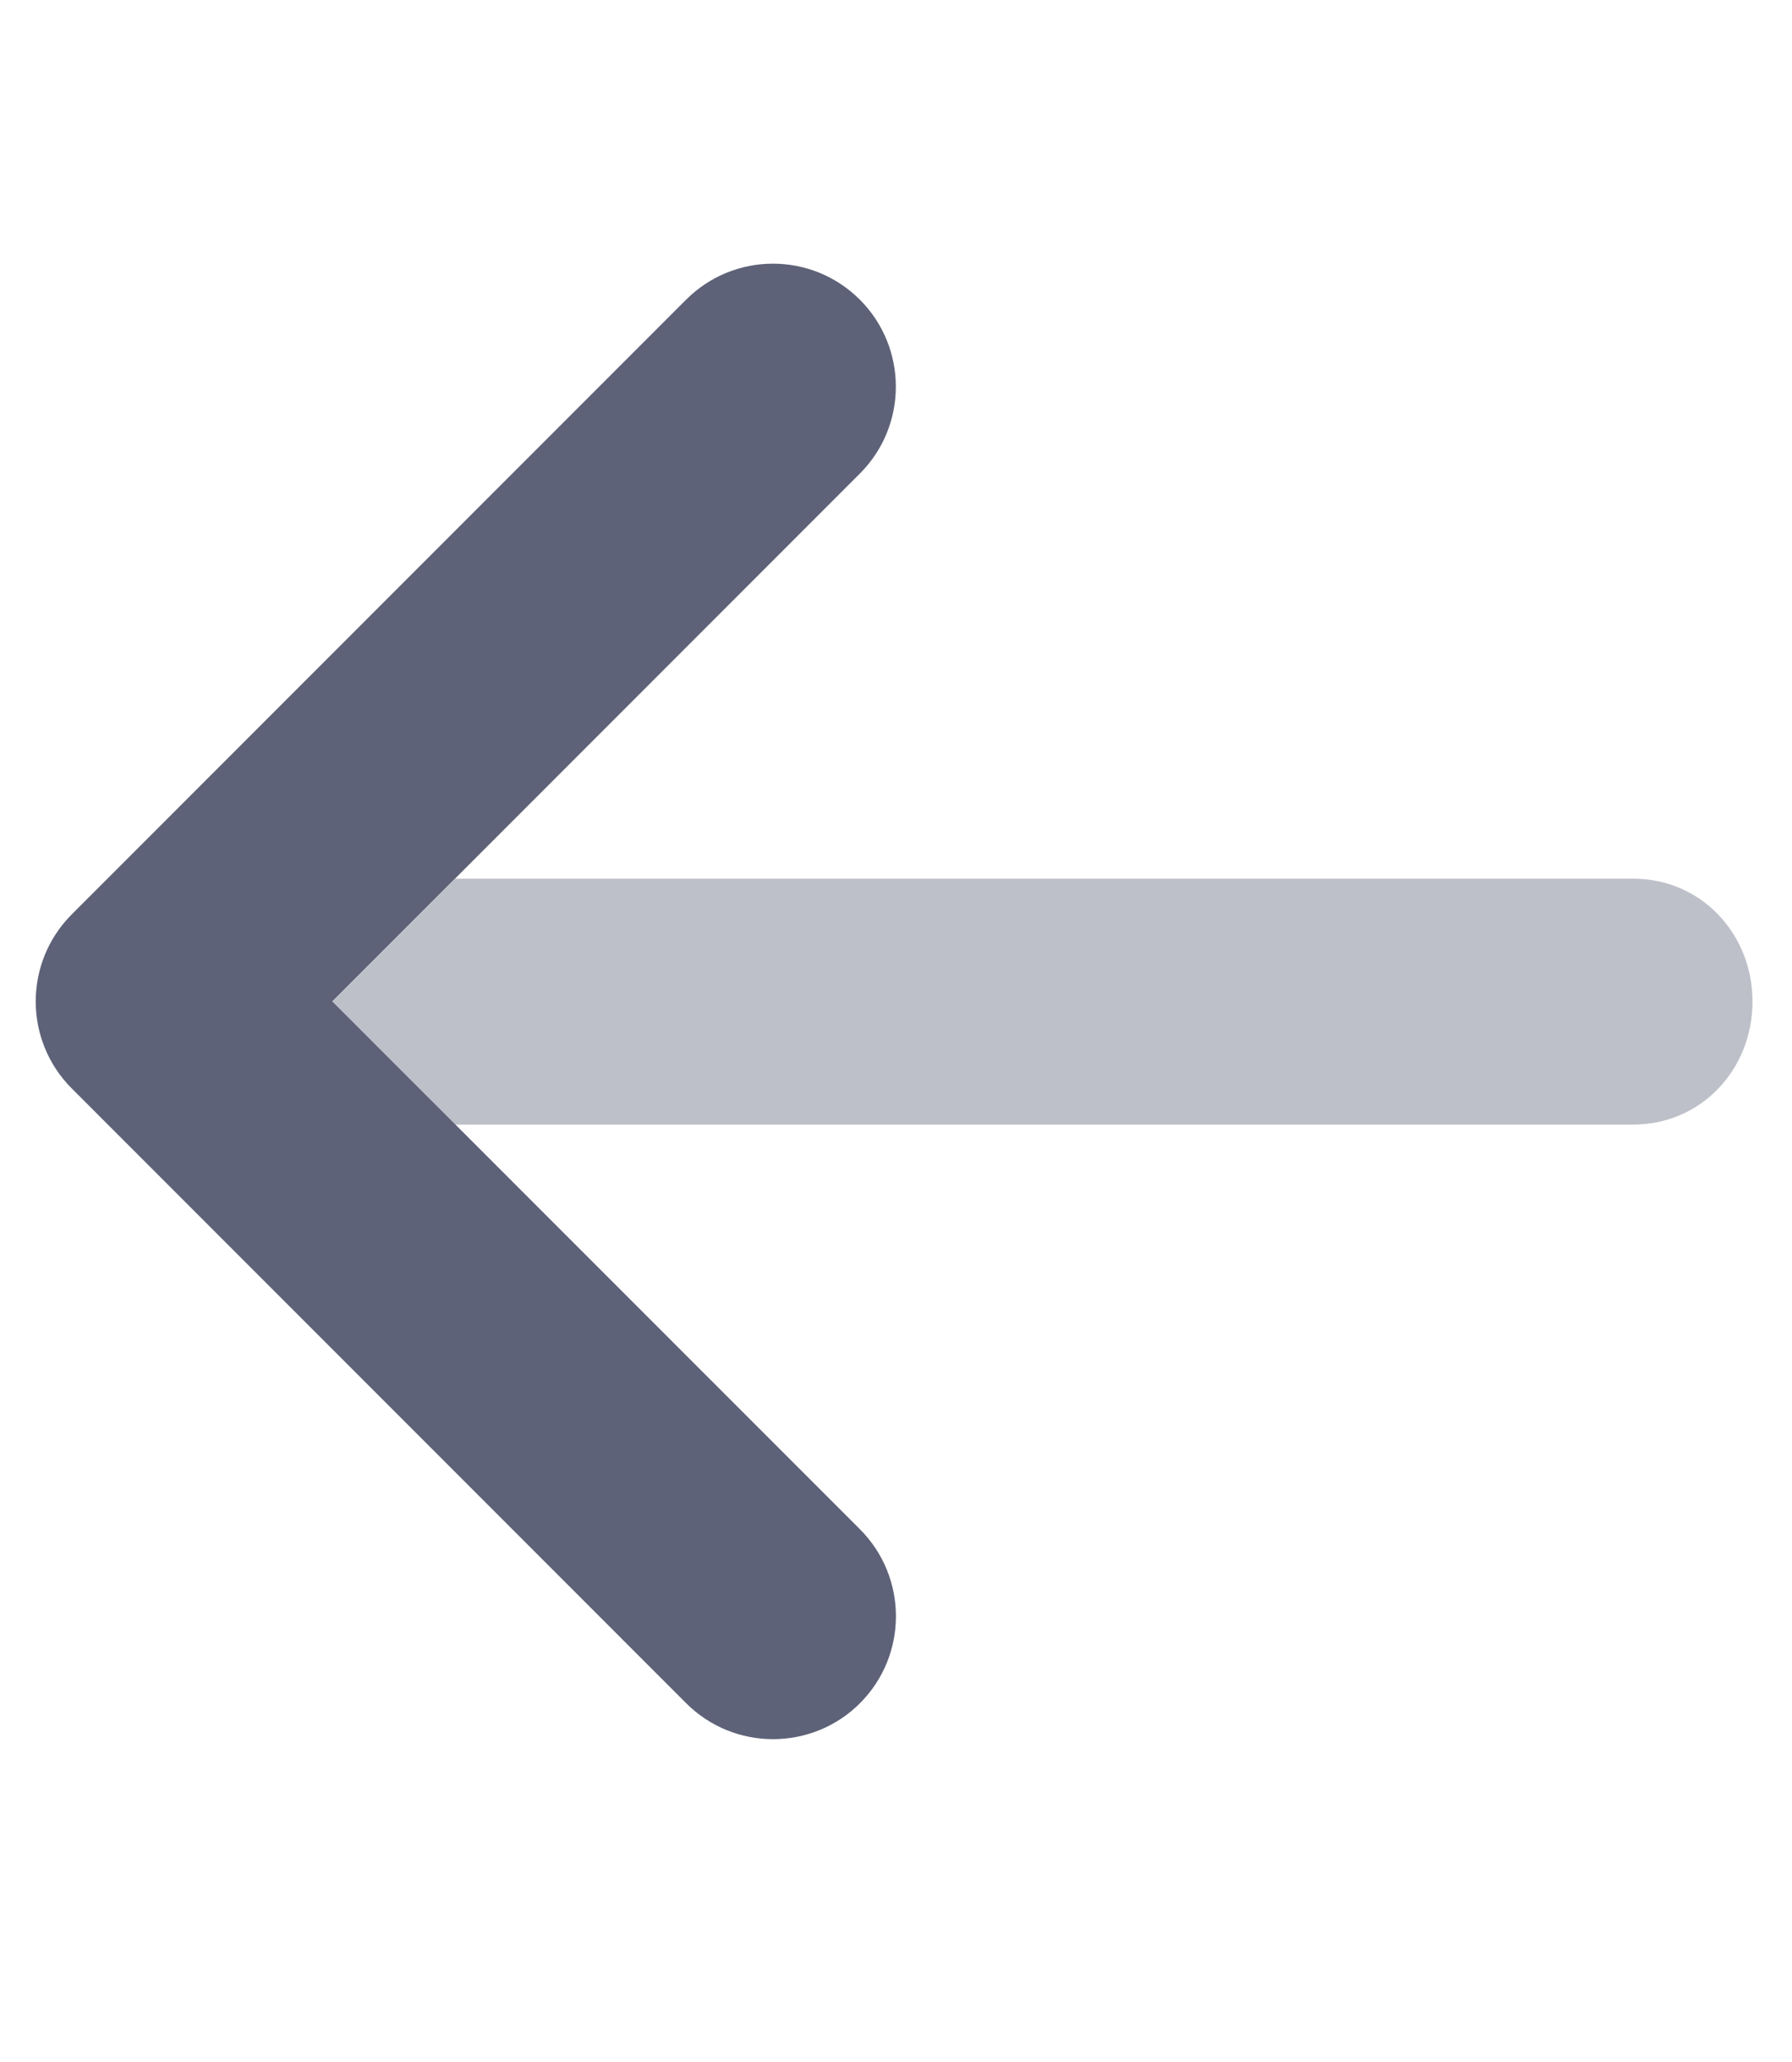 <svg width="20" height="23" viewBox="0 0 20 23" fill="none" xmlns="http://www.w3.org/2000/svg">
<g id="arrow-left-duotone (1)" clip-path="url(#clip0_7521_92347)">
<path id="Vector" d="M8.627 19.399C8.276 19.399 7.925 19.265 7.657 18.997L0.8 12.14C0.265 11.604 0.265 10.736 0.8 10.2L7.657 3.343C8.193 2.807 9.061 2.807 9.597 3.343C10.132 3.879 10.132 4.747 9.597 5.282L3.709 11.17L9.598 17.058C10.133 17.594 10.133 18.462 9.598 18.998C9.33 19.266 8.978 19.399 8.627 19.399Z" fill="#5E6278"/>
<path id="Vector_2" opacity="0.4" d="M19.559 11.172C19.559 11.931 18.985 12.544 18.227 12.544H5.082L3.711 11.172L5.082 9.801H18.227C18.985 9.801 19.559 10.414 19.559 11.172Z" fill="#5E6278"/>
</g>
<defs>
<clipPath id="clip0_7521_92347">
<rect width="19.2" height="21.943" fill="white" transform="translate(0.398 0.199)"/>
</clipPath>
</defs>
</svg>
